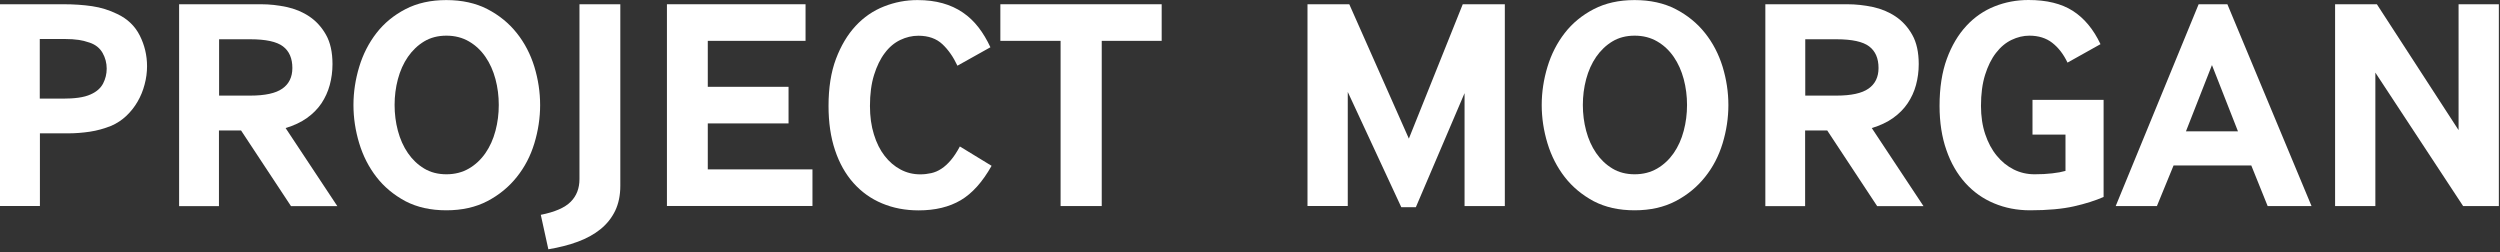 <svg width="347" height="35" viewBox="0 0 347 35" fill="none" xmlns="http://www.w3.org/2000/svg">
<rect x="0" y="0" width="347" height="35" fill="#333333" stroke="none"/>
<g clip-path="url(#clip0_1041_24)">
<path d="M0 28.6V0.59H8.82C10.25 0.59 11.57 0.68 12.79 0.86C14.01 1.04 15.16 1.4 16.25 1.93C17.68 2.6 18.73 3.6 19.4 4.93C20.07 6.26 20.41 7.68 20.41 9.19C20.41 10.03 20.3 10.88 20.07 11.73C19.85 12.58 19.52 13.38 19.1 14.1C18.68 14.83 18.16 15.49 17.55 16.07C16.94 16.65 16.23 17.12 15.45 17.46C14.47 17.85 13.48 18.13 12.47 18.28C11.46 18.43 10.44 18.51 9.4 18.51H5.54V28.59H0V28.6ZM5.54 13.69H8.69C9.5 13.69 10.24 13.65 10.89 13.56C11.54 13.47 12.11 13.32 12.59 13.1C13.4 12.74 13.98 12.23 14.31 11.59C14.64 10.95 14.81 10.26 14.81 9.53C14.81 8.75 14.62 8.02 14.24 7.35C13.86 6.68 13.27 6.2 12.45 5.92C11.97 5.75 11.47 5.63 10.94 5.54C10.41 5.46 9.72 5.41 8.88 5.41H5.52V13.68L5.54 13.69Z" fill="white"/>
<path d="M24.86 28.6V0.59H36.24C37.42 0.59 38.59 0.72 39.77 0.97C40.95 1.22 42 1.66 42.94 2.29C43.88 2.92 44.65 3.77 45.25 4.83C45.85 5.89 46.15 7.25 46.15 8.9C46.15 9.91 46.02 10.87 45.77 11.8C45.52 12.72 45.13 13.57 44.62 14.34C44.1 15.11 43.43 15.79 42.6 16.38C41.77 16.97 40.79 17.43 39.64 17.77L46.82 28.61H40.39L33.46 18.11H30.39V28.61H24.85L24.86 28.6ZM30.41 13.27H34.74C36.78 13.27 38.27 12.95 39.19 12.3C40.11 11.66 40.58 10.7 40.58 9.44C40.58 8.1 40.15 7.1 39.28 6.44C38.41 5.78 36.9 5.45 34.74 5.45H30.41V13.26V13.27Z" fill="white"/>
<path d="M56.28 27.93C54.66 27.06 53.31 25.94 52.25 24.57C51.19 23.2 50.39 21.64 49.86 19.89C49.33 18.14 49.06 16.37 49.06 14.58C49.06 12.79 49.33 11.02 49.86 9.27C50.39 7.52 51.19 5.96 52.25 4.59C53.31 3.22 54.66 2.11 56.28 1.27C57.9 0.43 59.79 0.01 61.95 0.01C64.11 0.01 66.04 0.43 67.66 1.27C69.28 2.11 70.64 3.22 71.73 4.59C72.82 5.96 73.63 7.52 74.17 9.27C74.7 11.02 74.97 12.79 74.97 14.58C74.97 16.37 74.7 18.14 74.17 19.89C73.64 21.64 72.83 23.2 71.73 24.57C70.64 25.94 69.28 27.06 67.66 27.91C66.04 28.76 64.13 29.19 61.95 29.19C59.77 29.19 57.9 28.77 56.28 27.93ZM56.62 21.25C57.24 22.15 57.99 22.86 58.87 23.39C59.75 23.92 60.78 24.19 61.96 24.19C63.14 24.19 64.18 23.92 65.09 23.39C66 22.86 66.76 22.14 67.38 21.25C68 20.35 68.46 19.33 68.77 18.16C69.08 17 69.23 15.8 69.23 14.57C69.23 13.34 69.08 12.14 68.77 10.98C68.46 9.82 68 8.79 67.38 7.89C66.76 6.99 66 6.28 65.09 5.75C64.18 5.22 63.14 4.95 61.96 4.95C60.78 4.95 59.75 5.22 58.87 5.75C57.99 6.28 57.24 7 56.62 7.89C56 8.79 55.54 9.82 55.23 10.98C54.92 12.14 54.77 13.34 54.77 14.57C54.77 15.8 54.92 17 55.23 18.16C55.54 19.32 56 20.35 56.62 21.25Z" fill="white"/>
<path d="M75.05 29.82C77.01 29.43 78.4 28.83 79.21 28.01C80.02 27.2 80.43 26.15 80.43 24.86V0.59H86.1V25.79C86.1 27.11 85.86 28.26 85.39 29.25C84.91 30.24 84.23 31.1 83.35 31.81C82.47 32.52 81.42 33.1 80.2 33.55C78.98 34 77.62 34.35 76.11 34.6L75.06 29.81L75.05 29.82Z" fill="white"/>
<path d="M92.57 28.6V0.59H111.81V5.67H98.24V12.05H109.45V17.13H98.24V23.51H112.77V28.59H92.57V28.6Z" fill="white"/>
<path d="M137.63 23.02C136.37 25.26 134.94 26.85 133.35 27.79C131.75 28.73 129.81 29.2 127.51 29.2C125.66 29.2 123.97 28.88 122.43 28.23C120.89 27.59 119.57 26.64 118.46 25.4C117.35 24.15 116.5 22.64 115.9 20.84C115.3 19.05 115 17 115 14.71C115 12.19 115.34 10.01 116.03 8.18C116.72 6.35 117.63 4.82 118.76 3.6C119.89 2.38 121.21 1.48 122.71 0.89C124.21 0.3 125.75 0.01 127.35 0.01C128.64 0.01 129.8 0.16 130.84 0.45C131.88 0.74 132.81 1.17 133.63 1.73C134.46 2.29 135.18 2.98 135.81 3.79C136.44 4.6 136.99 5.53 137.47 6.56L132.89 9.12C132.33 7.92 131.64 6.92 130.81 6.14C129.98 5.36 128.87 4.96 127.47 4.96C126.6 4.96 125.76 5.16 124.95 5.55C124.14 5.94 123.42 6.54 122.81 7.36C122.19 8.17 121.7 9.19 121.32 10.4C120.94 11.62 120.75 13.05 120.75 14.71C120.75 16.17 120.93 17.48 121.3 18.66C121.66 19.84 122.16 20.83 122.79 21.64C123.42 22.45 124.15 23.08 125 23.53C125.84 23.98 126.75 24.2 127.73 24.2C128.26 24.2 128.77 24.14 129.26 24.03C129.75 23.92 130.22 23.72 130.67 23.42C131.12 23.13 131.55 22.73 131.97 22.24C132.39 21.75 132.81 21.11 133.23 20.33L137.64 23.02H137.63Z" fill="white"/>
<path d="M147.21 28.6V5.67H138.85V0.59H161.24V5.67H152.92V28.6H147.21Z" fill="white"/>
<path d="M181.48 28.6V0.59H187.28L195.55 19.24L203.03 0.59H208.87V28.6H203.28V12.93L196.52 28.76H194.5L187.07 12.76V28.59H181.48V28.6Z" fill="white"/>
<path d="M221.21 27.93C219.59 27.06 218.24 25.94 217.18 24.57C216.12 23.2 215.32 21.64 214.79 19.89C214.26 18.14 213.99 16.37 213.99 14.58C213.99 12.79 214.26 11.02 214.79 9.27C215.32 7.52 216.12 5.96 217.18 4.59C218.24 3.22 219.59 2.11 221.21 1.27C222.83 0.43 224.72 0.01 226.88 0.01C229.04 0.01 230.97 0.43 232.59 1.27C234.21 2.11 235.57 3.22 236.66 4.59C237.75 5.96 238.56 7.52 239.1 9.27C239.63 11.02 239.9 12.79 239.9 14.58C239.9 16.37 239.63 18.14 239.1 19.89C238.57 21.64 237.76 23.2 236.66 24.57C235.57 25.94 234.21 27.06 232.59 27.91C230.97 28.76 229.06 29.19 226.88 29.19C224.7 29.19 222.83 28.77 221.21 27.93ZM221.55 21.25C222.17 22.15 222.92 22.86 223.8 23.39C224.68 23.92 225.71 24.19 226.89 24.19C228.07 24.19 229.11 23.92 230.02 23.39C230.93 22.86 231.69 22.14 232.31 21.25C232.93 20.35 233.39 19.33 233.7 18.16C234.01 17 234.16 15.8 234.16 14.57C234.16 13.34 234.01 12.14 233.7 10.98C233.39 9.82 232.93 8.79 232.31 7.89C231.69 6.99 230.93 6.28 230.02 5.75C229.11 5.22 228.07 4.95 226.89 4.95C225.71 4.95 224.68 5.22 223.8 5.75C222.92 6.28 222.17 7 221.55 7.89C220.93 8.79 220.47 9.82 220.16 10.98C219.85 12.14 219.7 13.34 219.7 14.57C219.7 15.8 219.85 17 220.16 18.16C220.47 19.32 220.93 20.35 221.55 21.25Z" fill="white"/>
<path d="M245.03 28.6V0.59H256.41C257.59 0.59 258.76 0.72 259.94 0.97C261.12 1.22 262.17 1.66 263.11 2.29C264.05 2.92 264.82 3.77 265.42 4.83C266.02 5.89 266.32 7.25 266.32 8.9C266.32 9.91 266.19 10.87 265.94 11.8C265.69 12.72 265.3 13.57 264.78 14.34C264.26 15.11 263.59 15.79 262.76 16.38C261.93 16.97 260.95 17.43 259.8 17.77L266.98 28.61H260.55L253.62 18.11H250.55V28.61H245.01L245.03 28.6ZM250.57 13.27H254.9C256.94 13.27 258.43 12.95 259.35 12.3C260.27 11.66 260.74 10.7 260.74 9.44C260.74 8.1 260.31 7.1 259.44 6.44C258.57 5.78 257.06 5.45 254.9 5.45H250.57V13.26V13.27Z" fill="white"/>
<path d="M282.11 18.69V13.86H291.98V27.34C290.83 27.84 289.46 28.28 287.86 28.64C286.26 29 284.23 29.19 281.77 29.19C279.98 29.19 278.31 28.87 276.77 28.22C275.23 27.58 273.9 26.63 272.78 25.39C271.66 24.14 270.78 22.63 270.16 20.83C269.53 19.04 269.21 16.99 269.21 14.7C269.21 12.18 269.55 10 270.22 8.17C270.89 6.34 271.8 4.81 272.93 3.59C274.06 2.37 275.37 1.47 276.86 0.88C278.34 0.29 279.91 0 281.56 0C284.08 0 286.13 0.5 287.71 1.51C289.29 2.52 290.57 4.06 291.55 6.13L286.97 8.69C286.41 7.51 285.7 6.6 284.85 5.94C284 5.28 282.94 4.95 281.68 4.95C280.84 4.95 280.01 5.15 279.2 5.54C278.39 5.93 277.67 6.53 277.04 7.35C276.41 8.16 275.91 9.18 275.53 10.39C275.15 11.61 274.96 13.04 274.96 14.7C274.96 16.16 275.16 17.47 275.55 18.63C275.94 19.79 276.47 20.79 277.15 21.61C277.82 22.44 278.61 23.07 279.5 23.52C280.4 23.97 281.36 24.19 282.4 24.19C283.3 24.19 284.11 24.15 284.86 24.06C285.6 23.98 286.21 23.86 286.69 23.72V18.68H282.11V18.69Z" fill="white"/>
<path d="M293.66 28.6L305.17 0.59H309.16L320.84 28.6H314.75L312.48 22.97H301.69L299.38 28.6H293.67H293.66ZM303.41 18.23H310.63L307.02 9.03L303.41 18.23Z" fill="white"/>
<path d="M324.11 28.6V0.59H329.91L341.25 18.06V0.59H346.84V28.6H341.88L329.7 10.08V28.6H324.11Z" fill="white"/>
</g>
<defs>
<clipPath id="clip0_1041_24">
<rect width="346.83" height="34.61" fill="white"/>
</clipPath>
</defs>
</svg>
